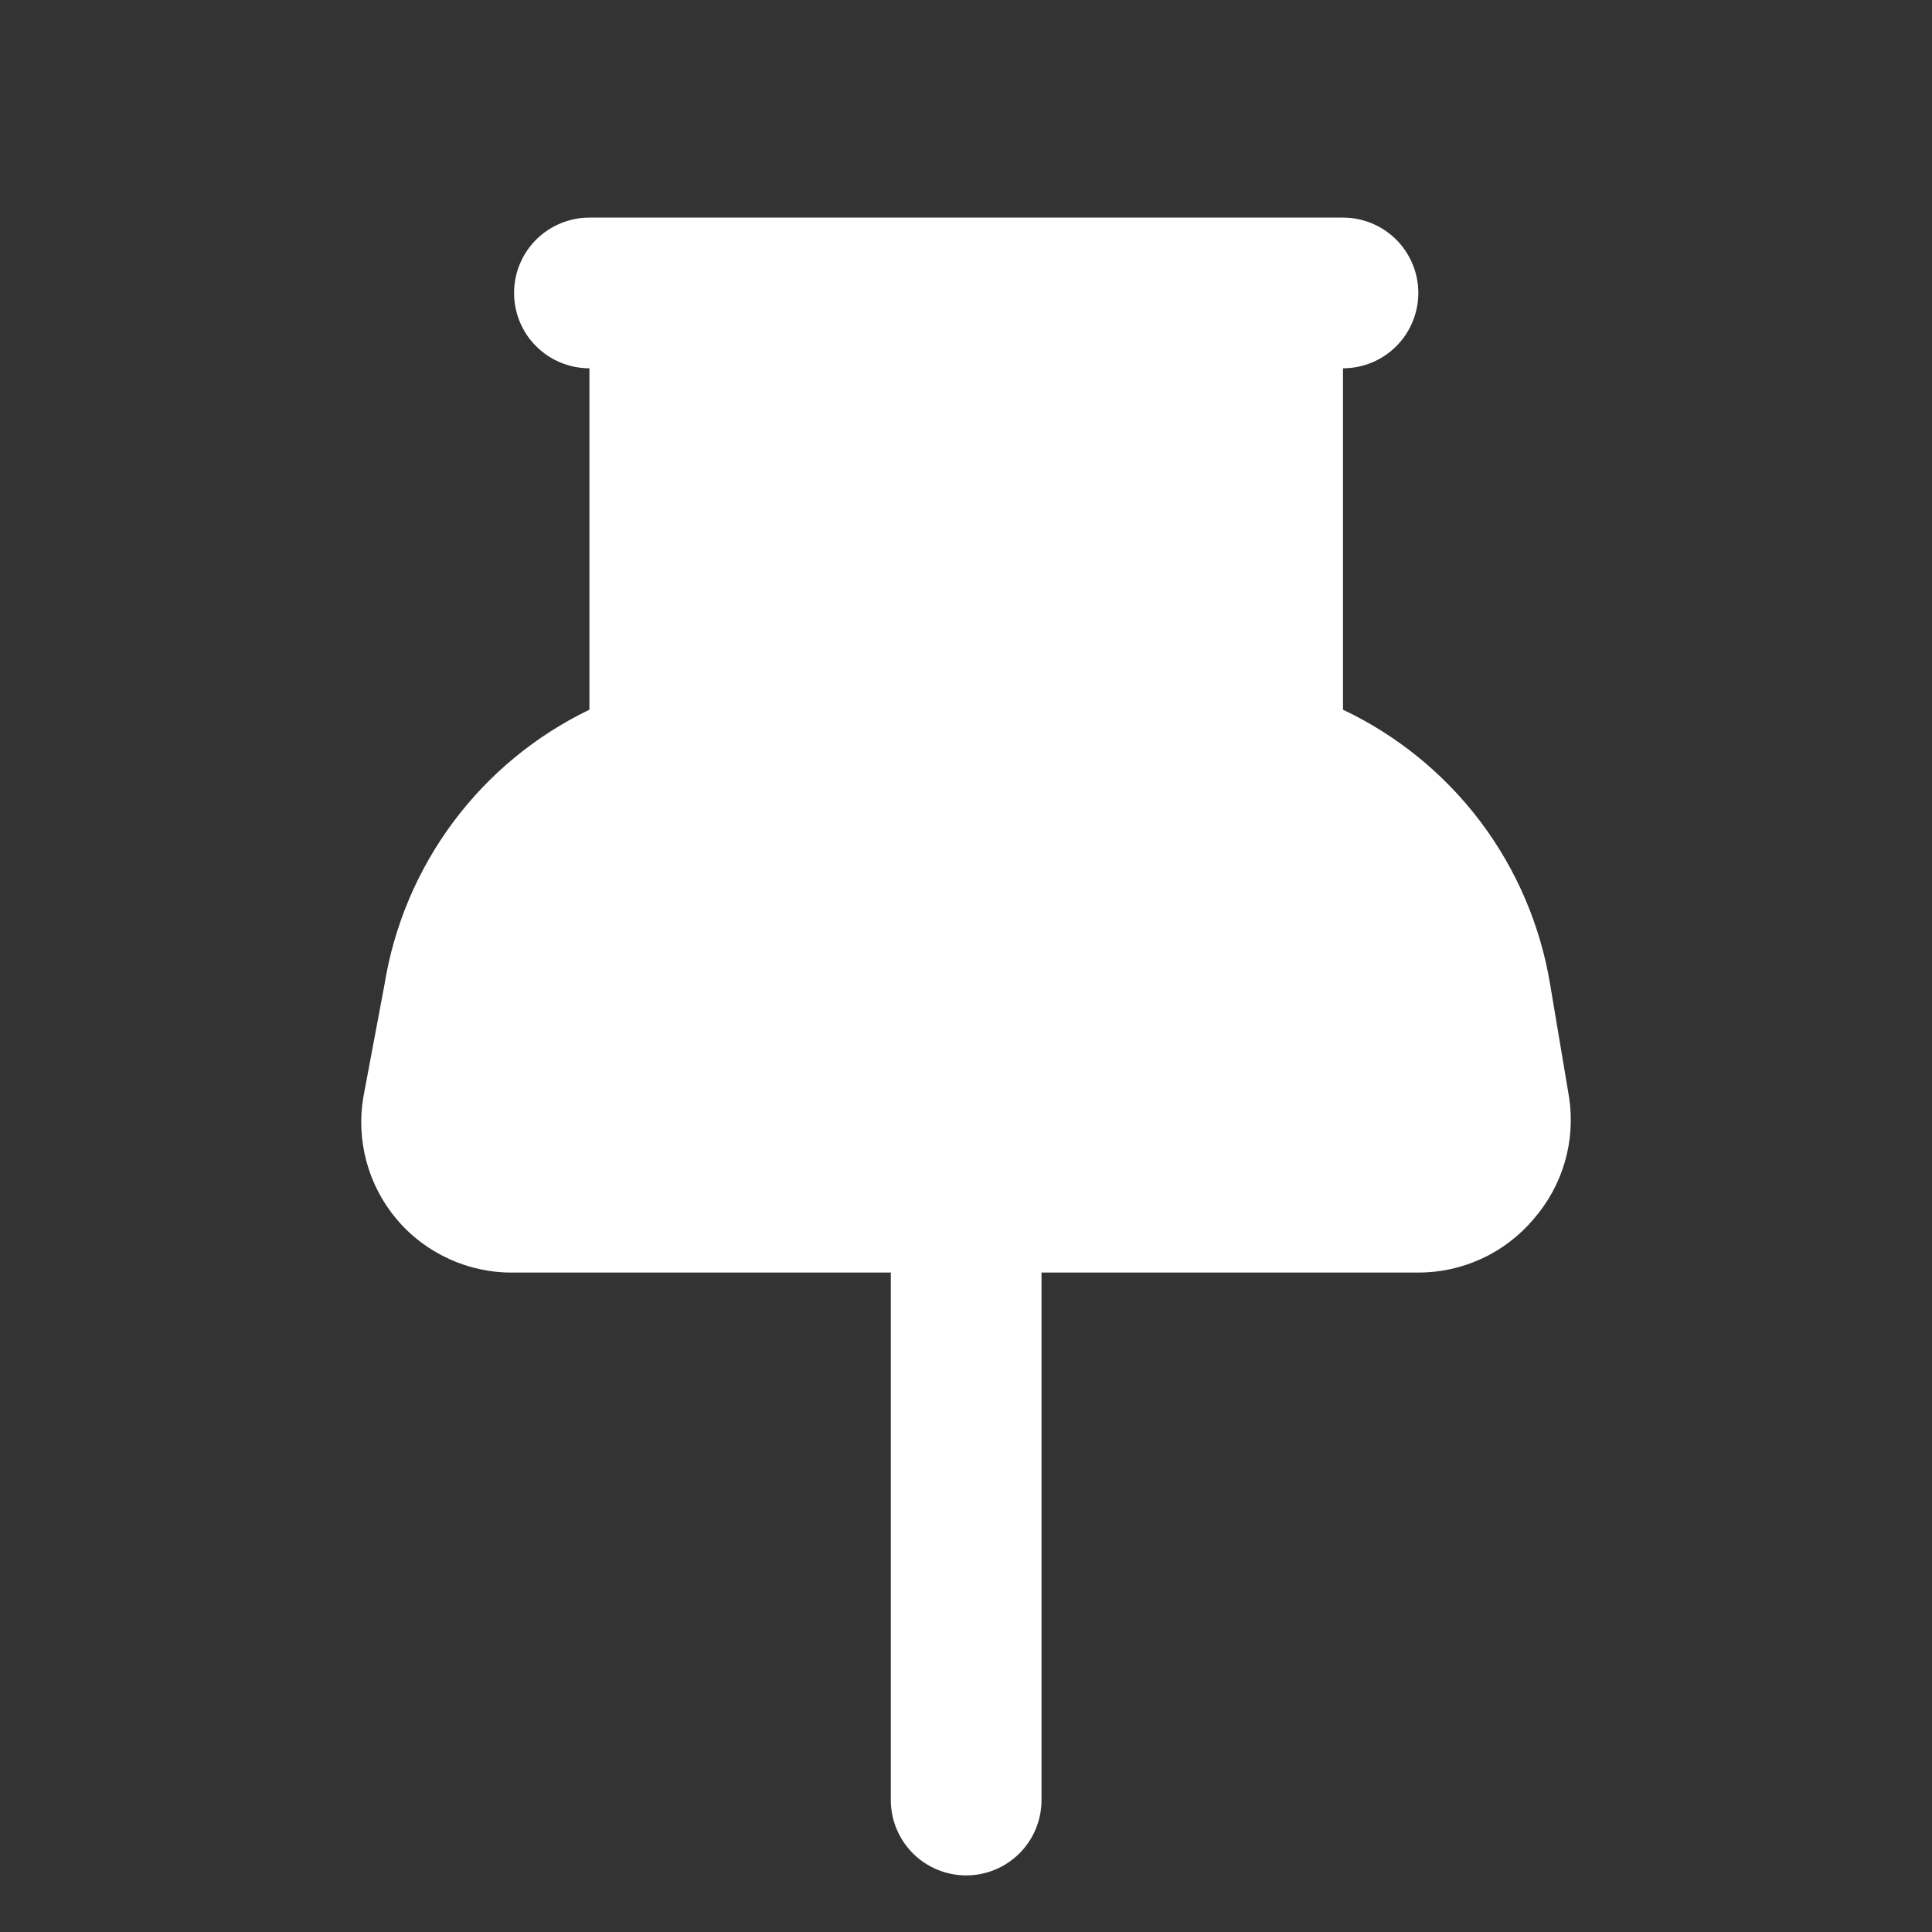 <svg width="24" height="24" viewBox="0 0 24 24" fill="none" xmlns="http://www.w3.org/2000/svg">
<rect x="0" y="0" width="24" height="24" fill="#333333" stroke="none"/>
<path d="M19.491 13.627L19.257 12.232C19.136 11.497 18.839 10.802 18.391 10.207C17.942 9.612 17.356 9.135 16.683 8.816V4.575C16.931 4.575 17.169 4.477 17.345 4.301C17.52 4.126 17.619 3.887 17.619 3.639C17.619 3.391 17.52 3.153 17.345 2.977C17.169 2.802 16.931 2.703 16.683 2.703H7.322C7.074 2.703 6.836 2.802 6.66 2.977C6.484 3.153 6.386 3.391 6.386 3.639C6.386 3.887 6.484 4.126 6.66 4.301C6.836 4.477 7.074 4.575 7.322 4.575V8.816C6.654 9.138 6.073 9.617 5.63 10.212C5.187 10.807 4.894 11.5 4.776 12.232L4.514 13.627C4.468 13.895 4.482 14.169 4.553 14.431C4.624 14.693 4.751 14.936 4.926 15.144C5.104 15.356 5.328 15.525 5.581 15.64C5.833 15.755 6.108 15.813 6.386 15.808H11.066V22.361C11.066 22.609 11.165 22.847 11.34 23.023C11.516 23.198 11.754 23.297 12.002 23.297C12.251 23.297 12.489 23.198 12.664 23.023C12.84 22.847 12.938 22.609 12.938 22.361V15.808H17.619C17.892 15.809 18.161 15.749 18.409 15.634C18.656 15.52 18.875 15.352 19.051 15.144C19.23 14.938 19.363 14.696 19.439 14.434C19.515 14.172 19.533 13.897 19.491 13.627Z" fill="white"/>
</svg>
